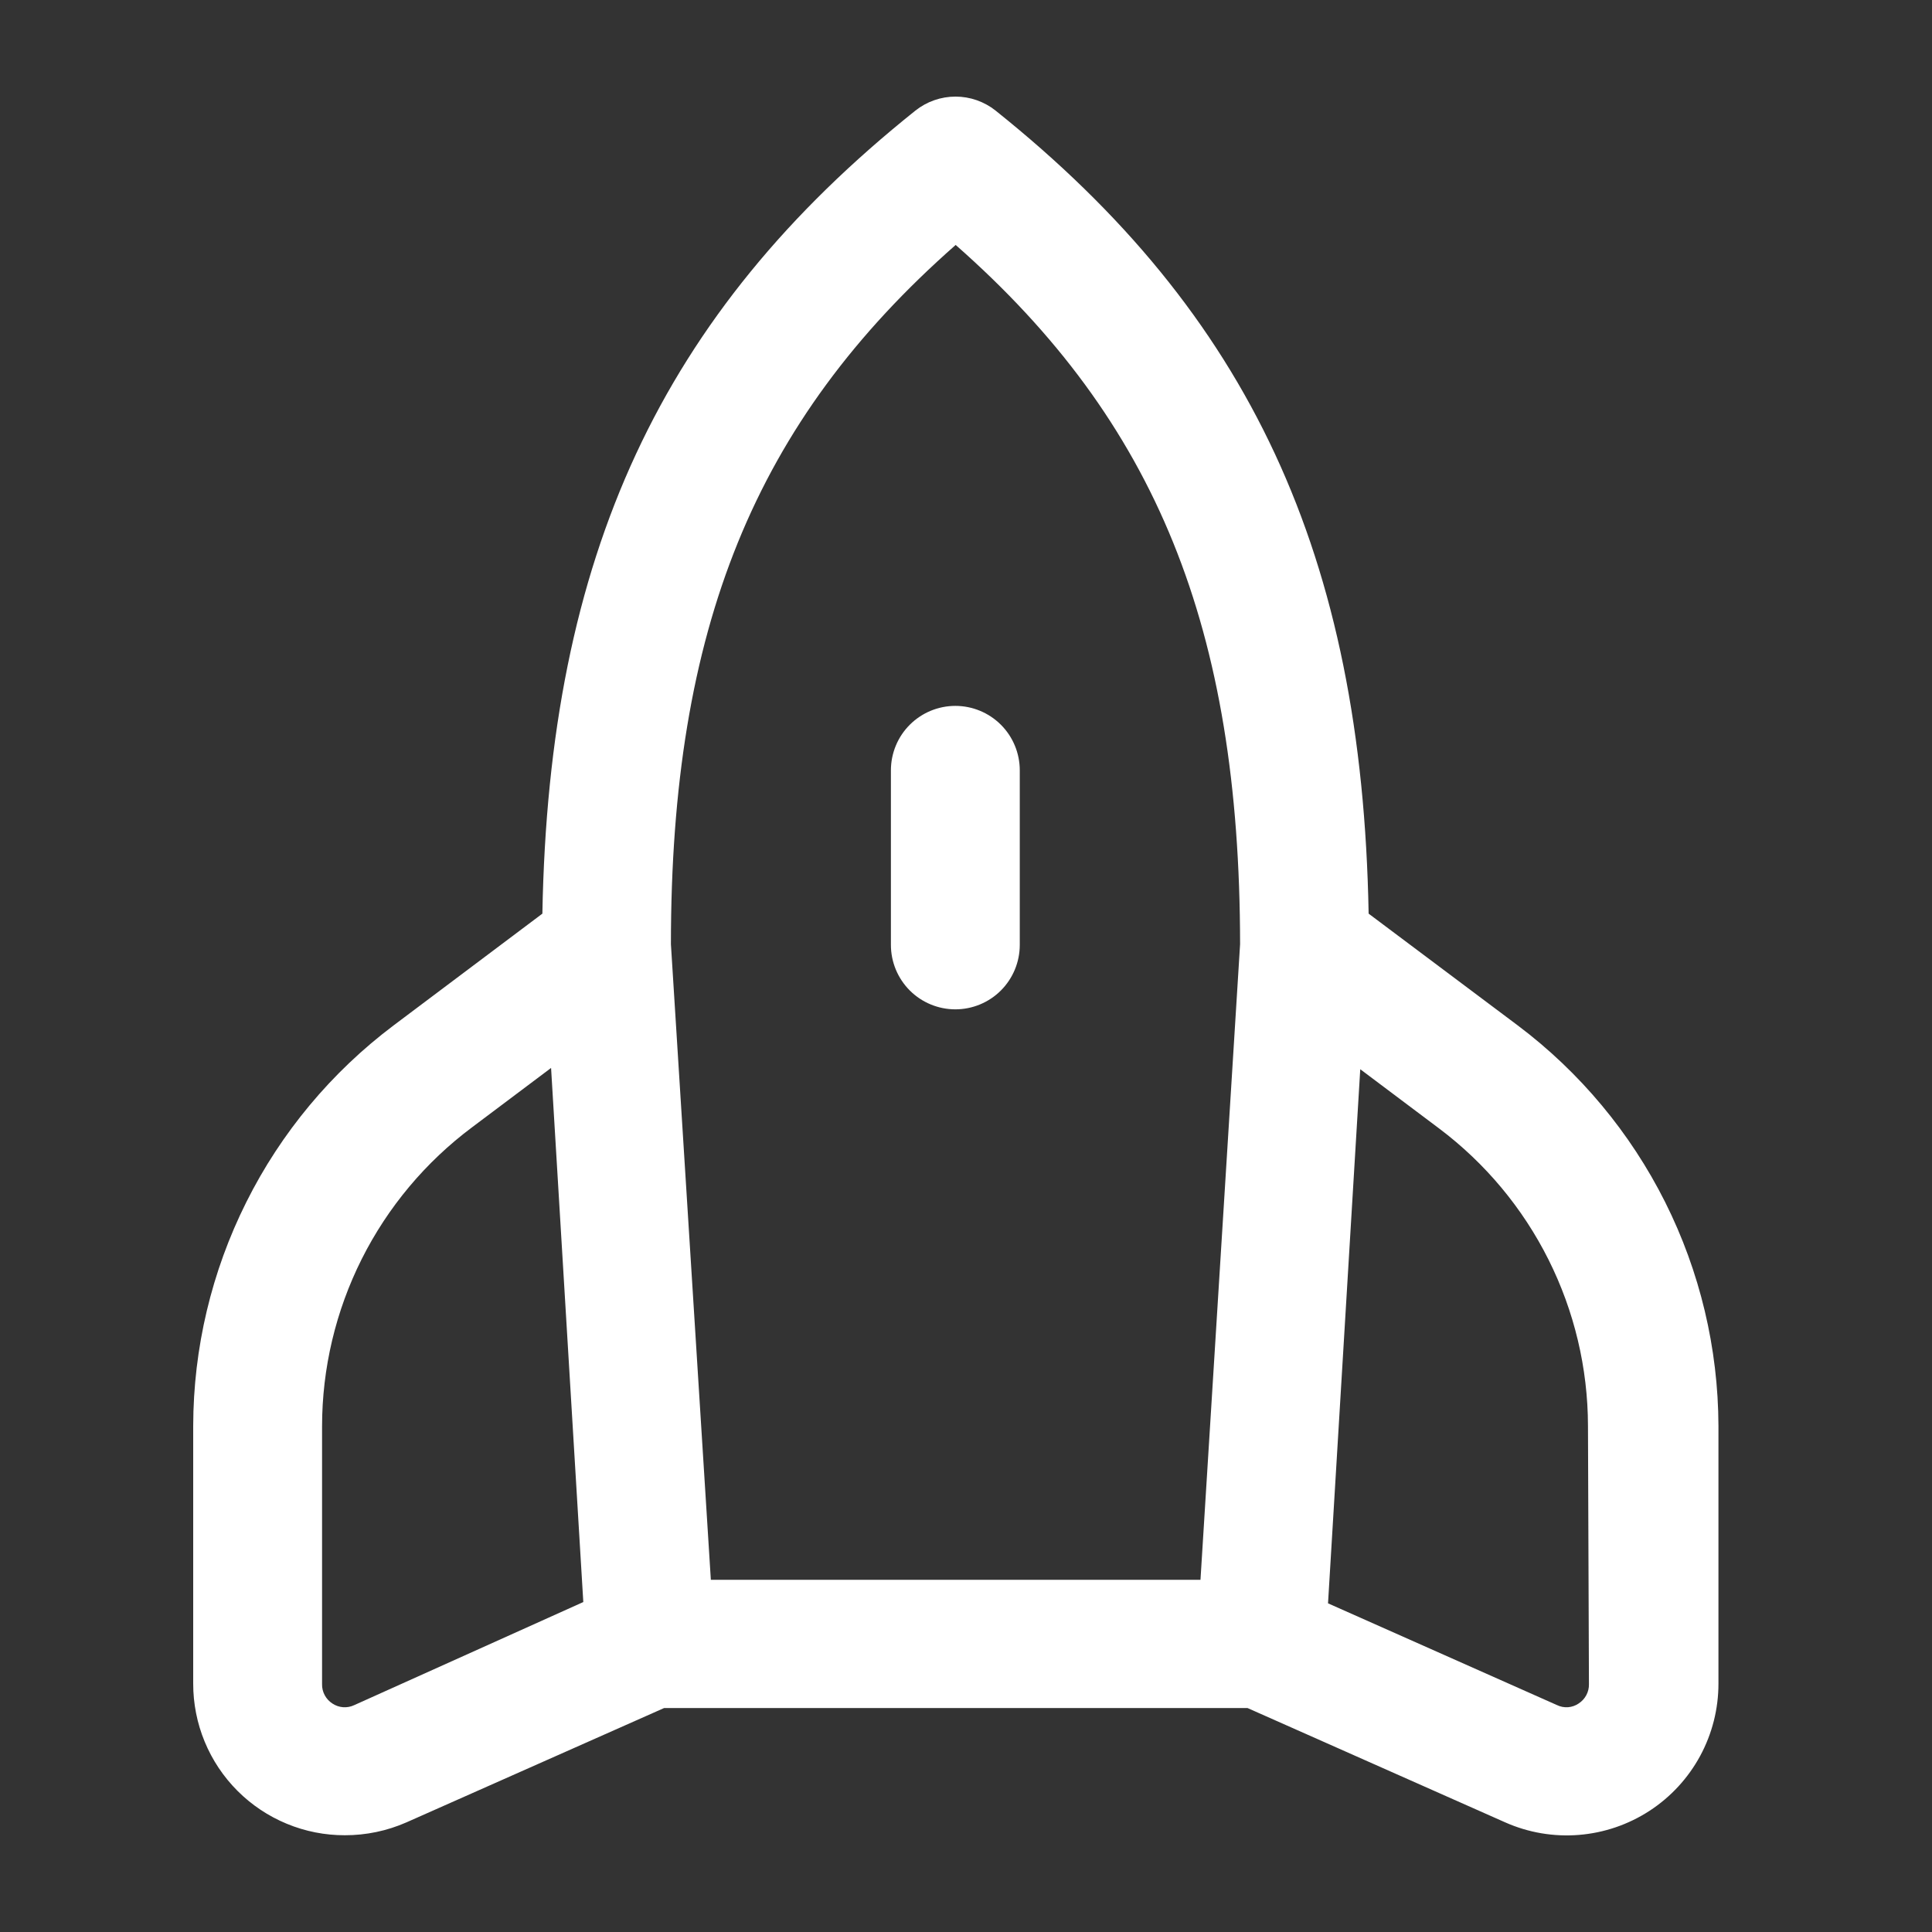 <svg width="60" height="60" viewBox="0 0 60 60" fill="none" xmlns="http://www.w3.org/2000/svg">
<rect x="0" y="0" width="60" height="60" fill="#333333" stroke="none"/>
<path d="M47.136 31.846L42.504 28.374C42.304 17.25 38.812 9.747 30.919 3.435C30.565 3.153 30.126 3 29.674 3C29.222 3 28.783 3.153 28.428 3.435C20.535 9.747 17.044 17.25 16.844 28.374L12.222 31.846C10.295 33.296 8.729 35.174 7.65 37.332C6.57 39.489 6.005 41.868 6 44.281V52.284C5.999 52.903 6.12 53.516 6.356 54.088C6.592 54.66 6.939 55.18 7.377 55.618C7.815 56.056 8.335 56.403 8.907 56.639C9.479 56.876 10.093 56.997 10.712 56.995C11.37 56.996 12.02 56.86 12.623 56.595L20.626 53.044H38.742L46.745 56.595C47.463 56.914 48.249 57.048 49.032 56.985C49.815 56.922 50.569 56.665 51.227 56.237C51.885 55.809 52.426 55.222 52.8 54.532C53.173 53.842 53.369 53.069 53.368 52.284V44.281C53.36 41.867 52.793 39.489 51.712 37.331C50.63 35.174 49.064 33.296 47.136 31.846ZM11.002 52.954C10.894 53.005 10.774 53.028 10.655 53.019C10.536 53.01 10.421 52.97 10.322 52.904C10.222 52.839 10.14 52.75 10.084 52.645C10.028 52.54 9.999 52.423 10.002 52.304V44.3C10.002 42.496 10.424 40.716 11.233 39.102C12.043 37.489 13.217 36.087 14.663 35.007L17.114 33.166L18.115 49.753L11.002 52.954ZM37.282 49.062H22.076L20.836 29.325C20.836 19.511 23.437 13.099 29.679 7.607C35.921 13.099 38.502 19.511 38.512 29.325L37.282 49.062ZM49.346 52.304C49.349 52.423 49.32 52.54 49.264 52.645C49.208 52.75 49.126 52.839 49.026 52.904C48.929 52.97 48.816 53.01 48.698 53.019C48.58 53.028 48.462 53.005 48.356 52.954L41.243 49.793L42.244 33.206L44.695 35.047C46.127 36.124 47.289 37.518 48.091 39.12C48.893 40.722 49.313 42.489 49.316 44.281L49.346 52.304ZM29.669 21.922C30.2 21.922 30.709 22.133 31.084 22.508C31.459 22.883 31.67 23.392 31.67 23.923V29.345C31.67 29.875 31.459 30.384 31.084 30.76C30.709 31.135 30.2 31.346 29.669 31.346C29.138 31.346 28.63 31.135 28.254 30.76C27.879 30.384 27.668 29.875 27.668 29.345V23.923C27.668 23.392 27.879 22.883 28.254 22.508C28.63 22.133 29.138 21.922 29.669 21.922Z" fill="white"/>
</svg>
